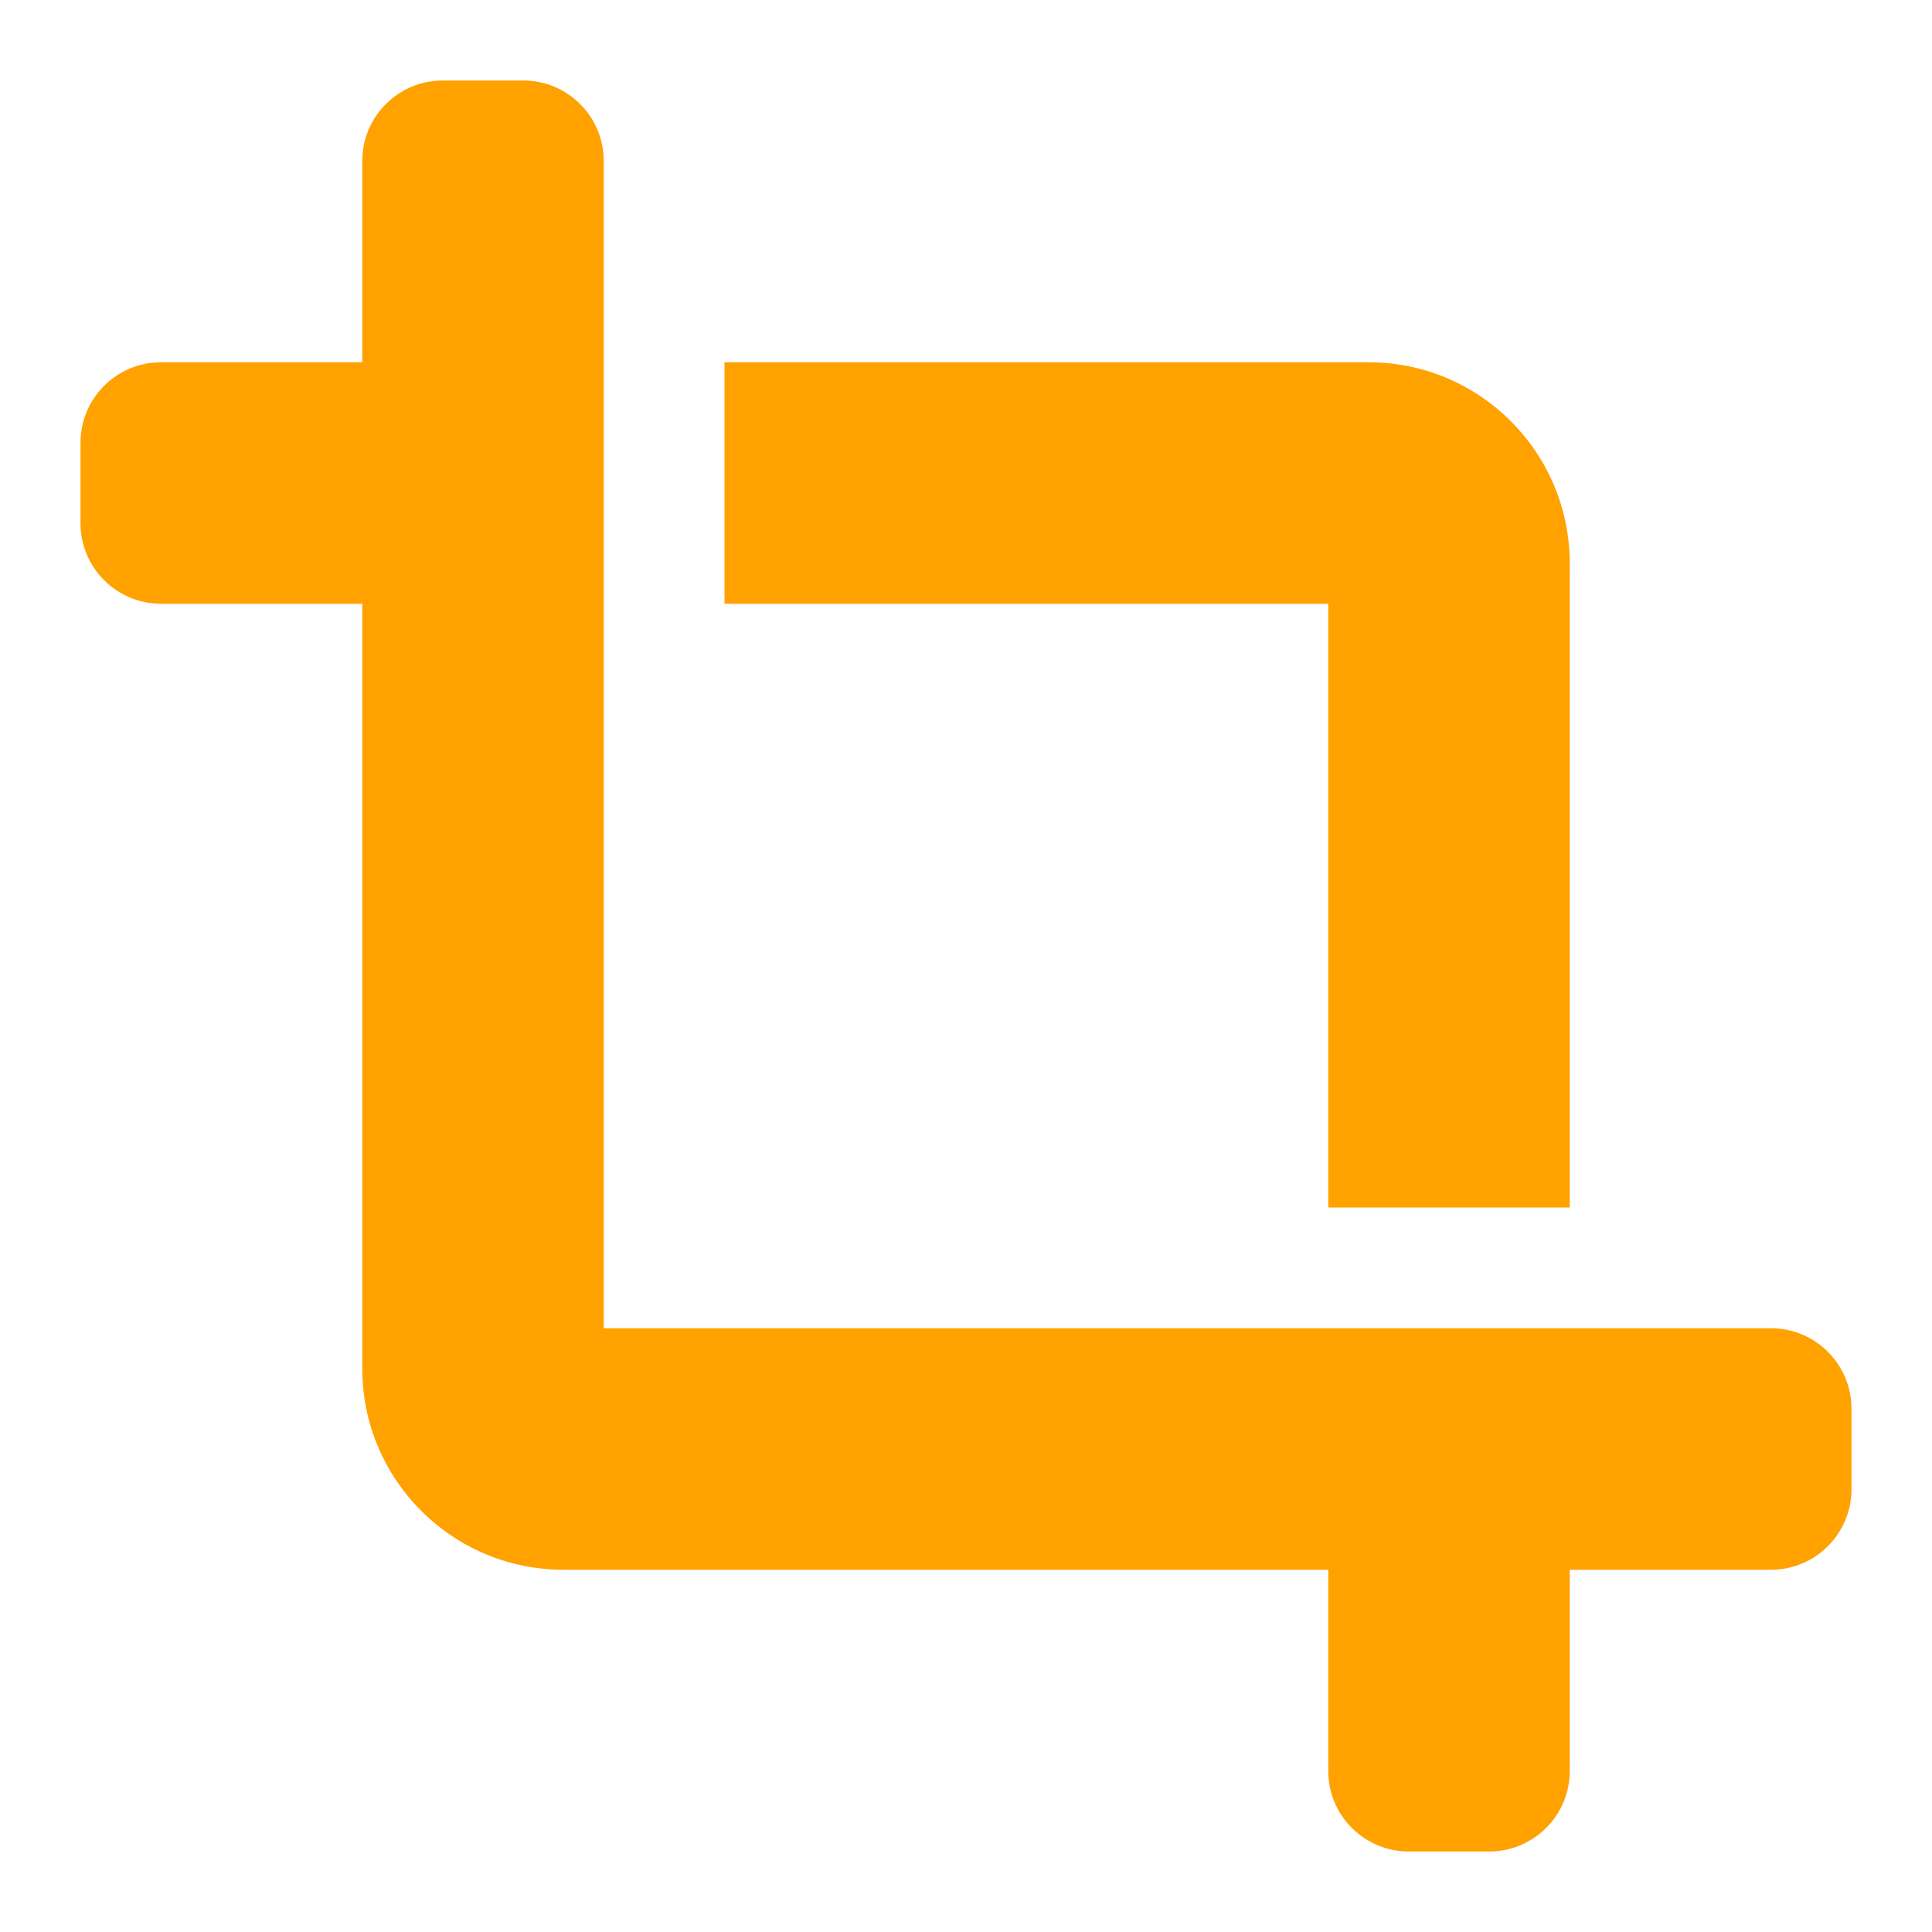 <!DOCTYPE svg PUBLIC "-//W3C//DTD SVG 1.1//EN" "http://www.w3.org/Graphics/SVG/1.1/DTD/svg11.dtd">
<!-- Uploaded to: SVG Repo, www.svgrepo.com, Transformed by: SVG Repo Mixer Tools -->
<svg width="800px" height="800px" viewBox="0 0 24 24" fill="none" xmlns="http://www.w3.org/2000/svg">
<g id="SVGRepo_bgCarrier" stroke-width="0"/>
<g id="SVGRepo_tracerCarrier" stroke-linecap="round" stroke-linejoin="round"/>
<g id="SVGRepo_iconCarrier"> <path d="M6.5 1C7.052 1 7.5 1.448 7.5 2V16.5H22C22.552 16.5 23 16.948 23 17.5V18.5C23 19.052 22.552 19.5 22 19.5H19.5L19.5 22C19.5 22.552 19.052 23 18.5 23H17.5C16.948 23 16.5 22.552 16.5 22L16.5 19.5H7C5.619 19.5 4.5 18.381 4.5 17V7.5H2C1.448 7.5 1 7.052 1 6.5V5.5C1 4.948 1.448 4.5 2 4.5H4.5V2C4.5 1.448 4.948 1 5.5 1H6.5Z" fill="#ffa200"/> <path d="M16.5 15V7.5H9V4.5H17C18.381 4.5 19.5 5.619 19.5 7V15H16.5Z" fill="#ffa200"/> </g>
</svg>